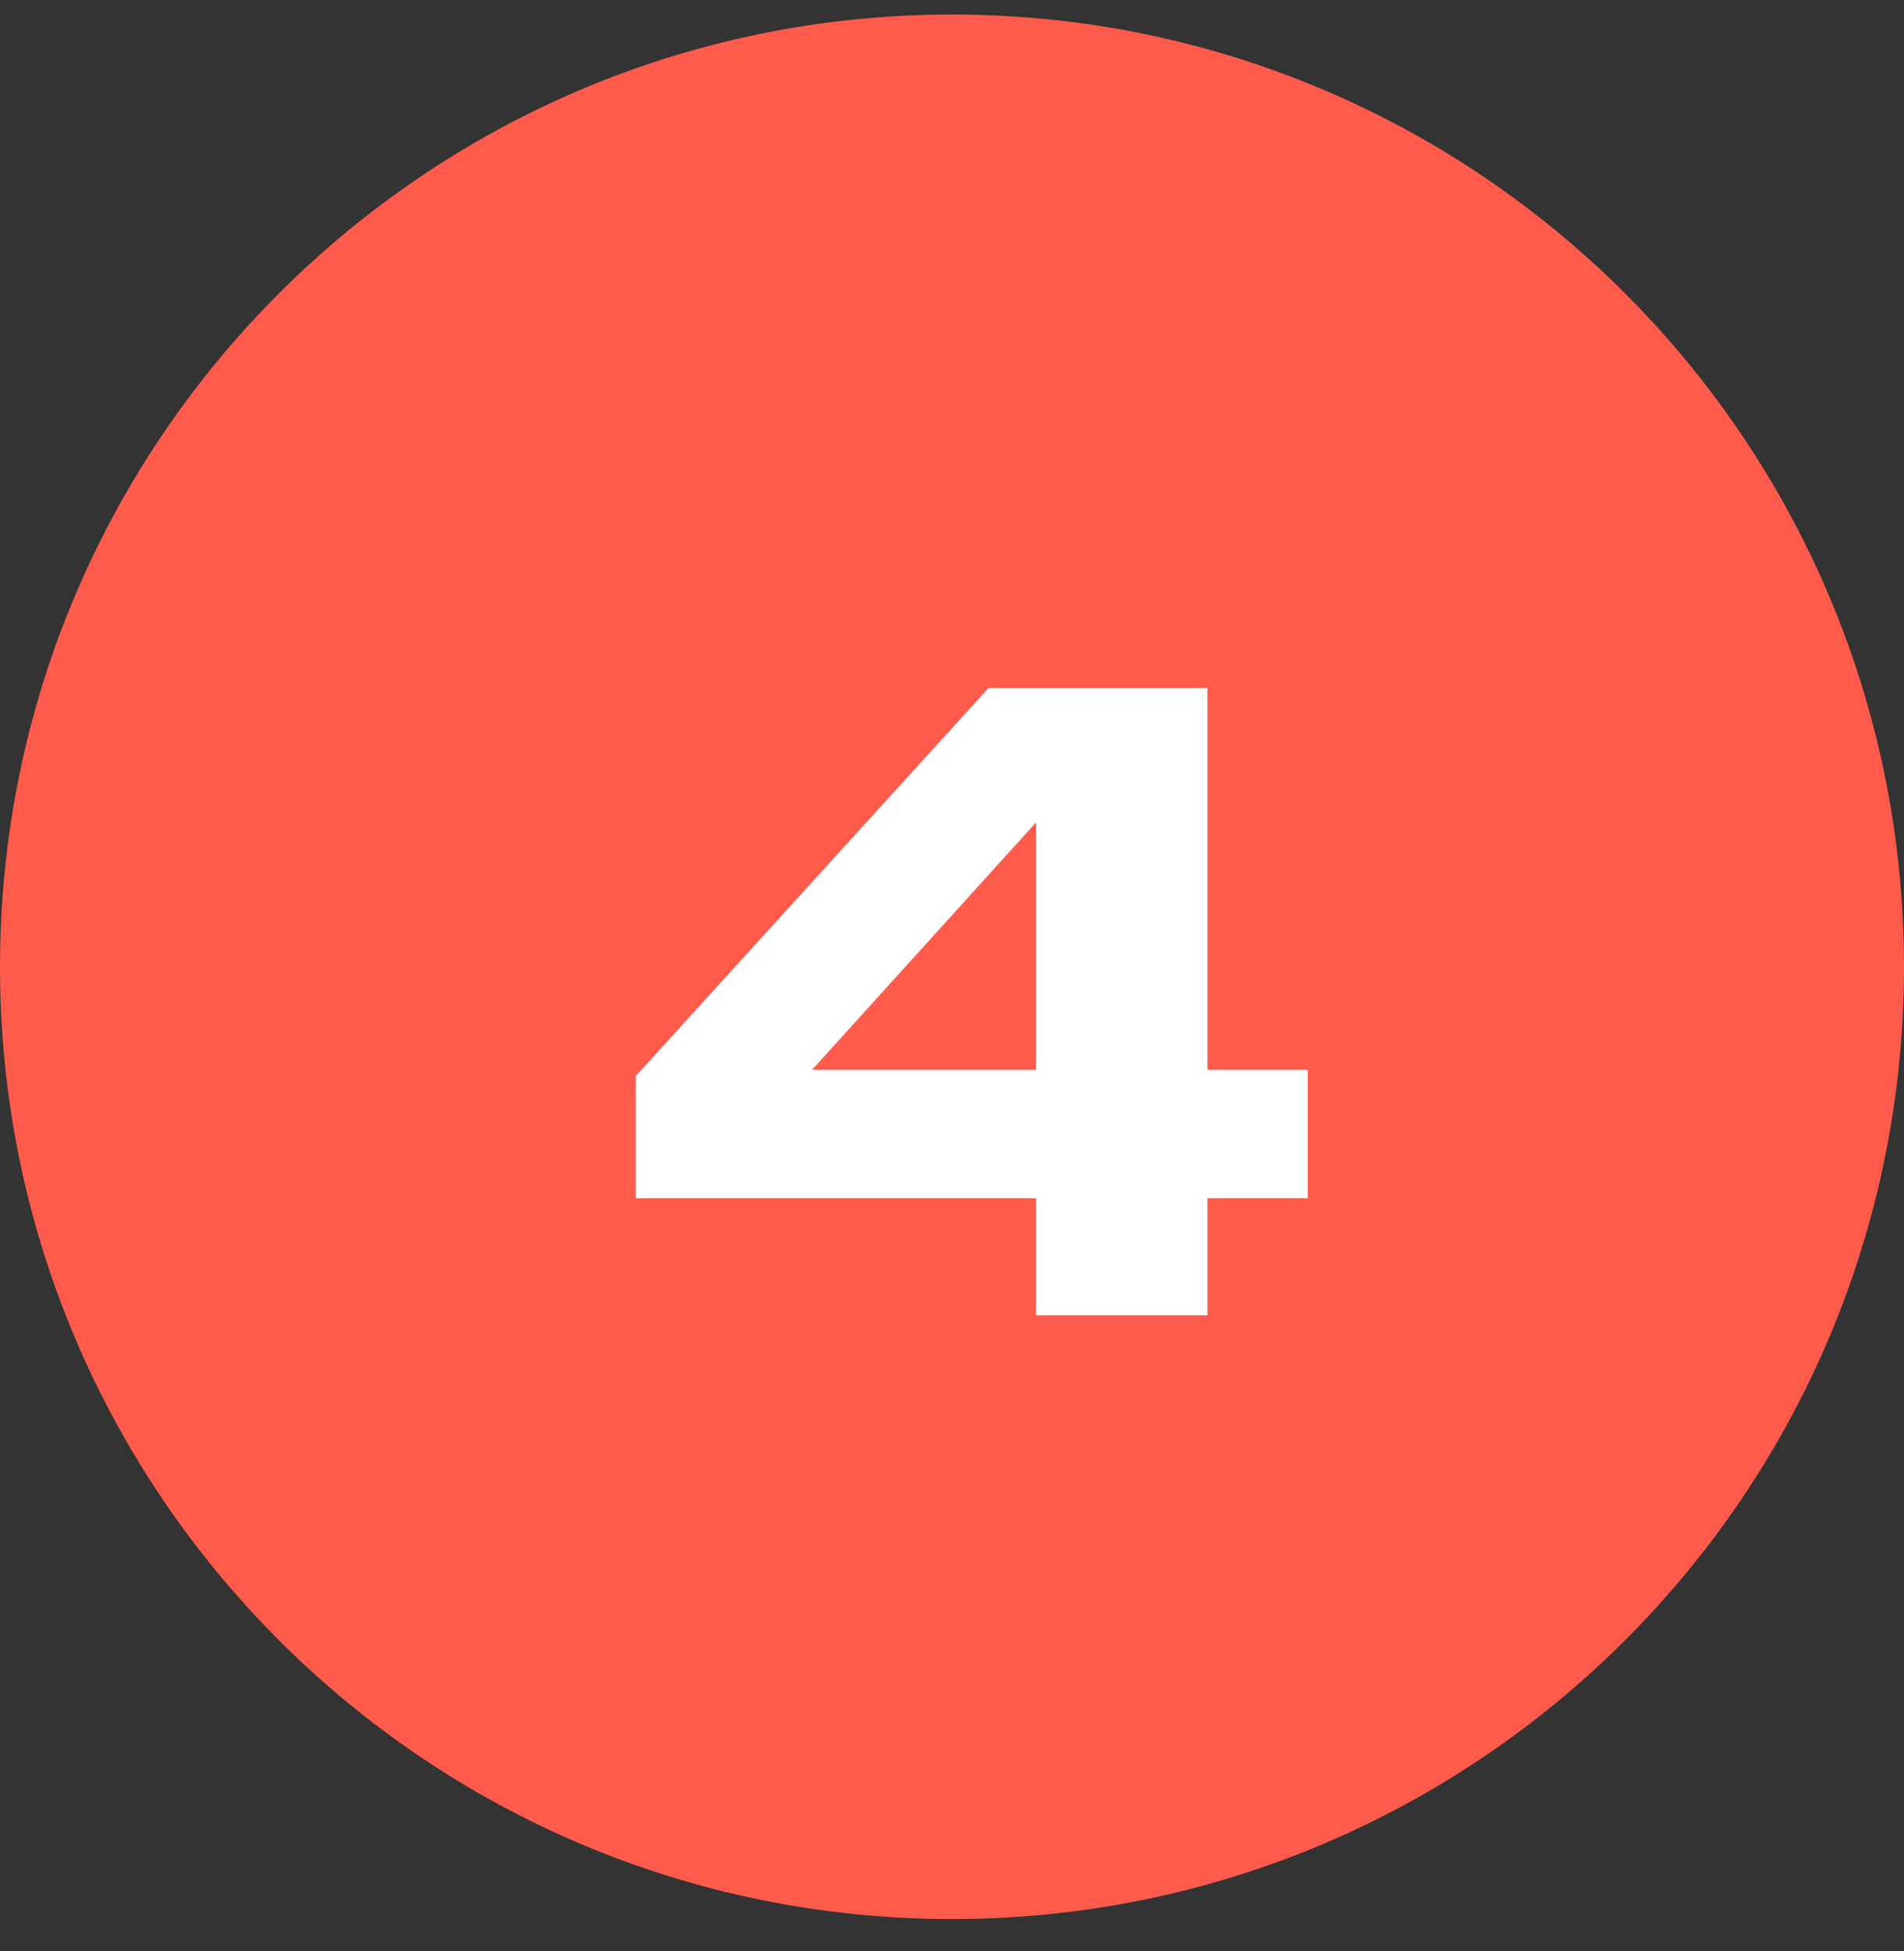 <?xml version="1.0" encoding="UTF-8"?> <svg xmlns="http://www.w3.org/2000/svg" width="41" height="42" viewBox="0 0 41 42" fill="none"><rect x="0" y="0" width="41" height="42" fill="#333333" stroke="none"/><path d="M41 20.814C41 32.135 31.822 41.313 20.5 41.313C9.178 41.313 0 32.135 0 20.814C0 9.492 9.178 0.313 20.5 0.313C31.822 0.313 41 9.492 41 20.814Z" fill="#FF5B4C"></path><path d="M26.001 23.03H28.161V25.794H26.001V28.314H22.311V25.794H13.689V23.166L21.285 14.813H26.001V23.03ZM22.311 17.703L17.487 23.03H22.311V17.703Z" fill="white"></path></svg> 